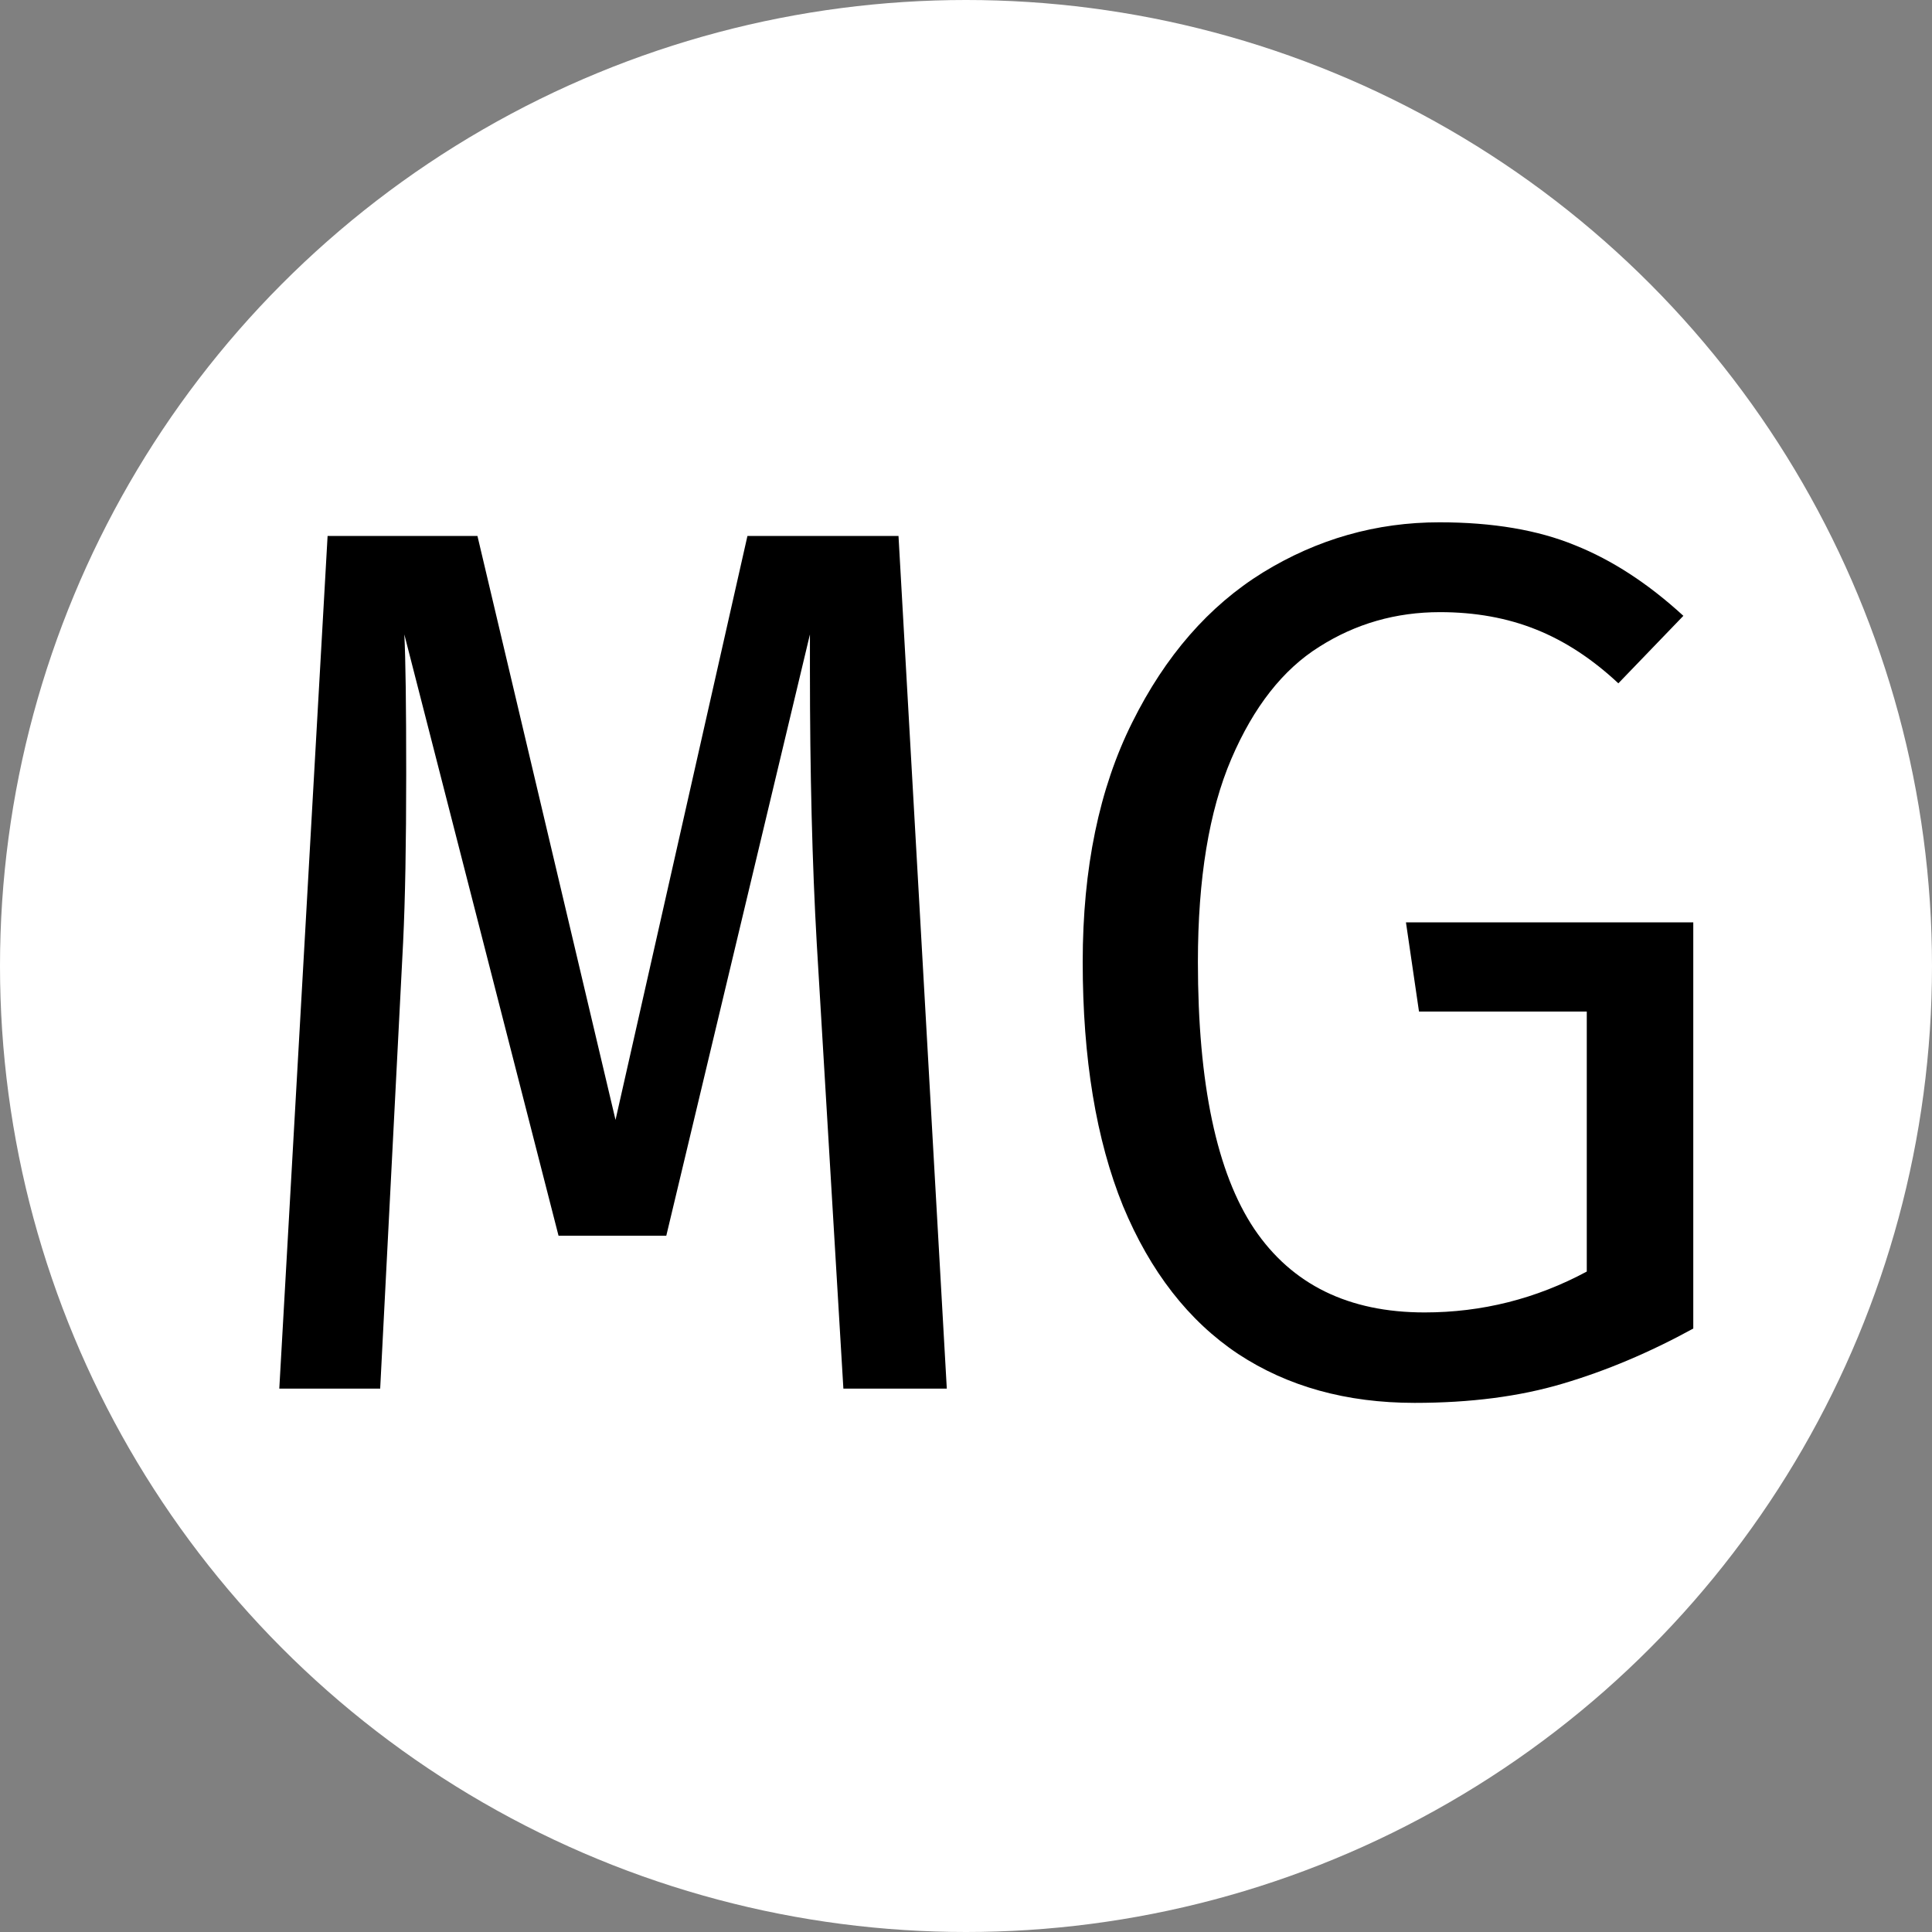 <svg width="32" height="32" viewBox="0 0 32 32" fill="none" xmlns="http://www.w3.org/2000/svg">
<rect x="0" y="0" width="32" height="32" fill="#808080" stroke="none"/>
<g clip-path="url(#clip0_101_2)">
<circle cx="16" cy="16" r="16" fill="white"/>
<path d="M14.882 8.877L15.682 23H13.969L13.528 15.626C13.453 14.313 13.415 12.802 13.415 11.092V10.508L11.036 20.467H9.251L6.697 10.508C6.718 10.918 6.728 11.687 6.728 12.815C6.728 13.971 6.711 14.901 6.677 15.605L6.297 23H4.626L5.426 8.877H7.908L10.195 18.549L12.38 8.877H14.882Z" fill="black"/>
<path d="M23.431 23.236C22.303 23.236 21.328 22.966 20.508 22.426C19.687 21.879 19.051 21.061 18.6 19.974C18.156 18.88 17.933 17.533 17.933 15.933C17.933 14.381 18.207 13.058 18.754 11.964C19.301 10.863 20.022 10.036 20.918 9.482C21.82 8.928 22.795 8.651 23.841 8.651C24.723 8.651 25.472 8.778 26.087 9.031C26.703 9.277 27.301 9.667 27.882 10.2L26.805 11.318C26.374 10.915 25.92 10.617 25.441 10.426C24.962 10.234 24.433 10.139 23.851 10.139C23.12 10.139 22.453 10.33 21.851 10.713C21.25 11.089 20.764 11.708 20.395 12.569C20.026 13.431 19.841 14.552 19.841 15.933C19.841 17.95 20.152 19.424 20.774 20.354C21.397 21.277 22.337 21.738 23.595 21.738C24.545 21.738 25.441 21.513 26.282 21.061V16.754H23.503L23.287 15.277H28.046V22.005C27.321 22.402 26.6 22.706 25.882 22.918C25.171 23.13 24.354 23.236 23.431 23.236Z" fill="black"/>
</g>
<defs>
<clipPath id="clip0_101_2">
<rect width="32" height="32" fill="white"/>
</clipPath>
</defs>
</svg>
